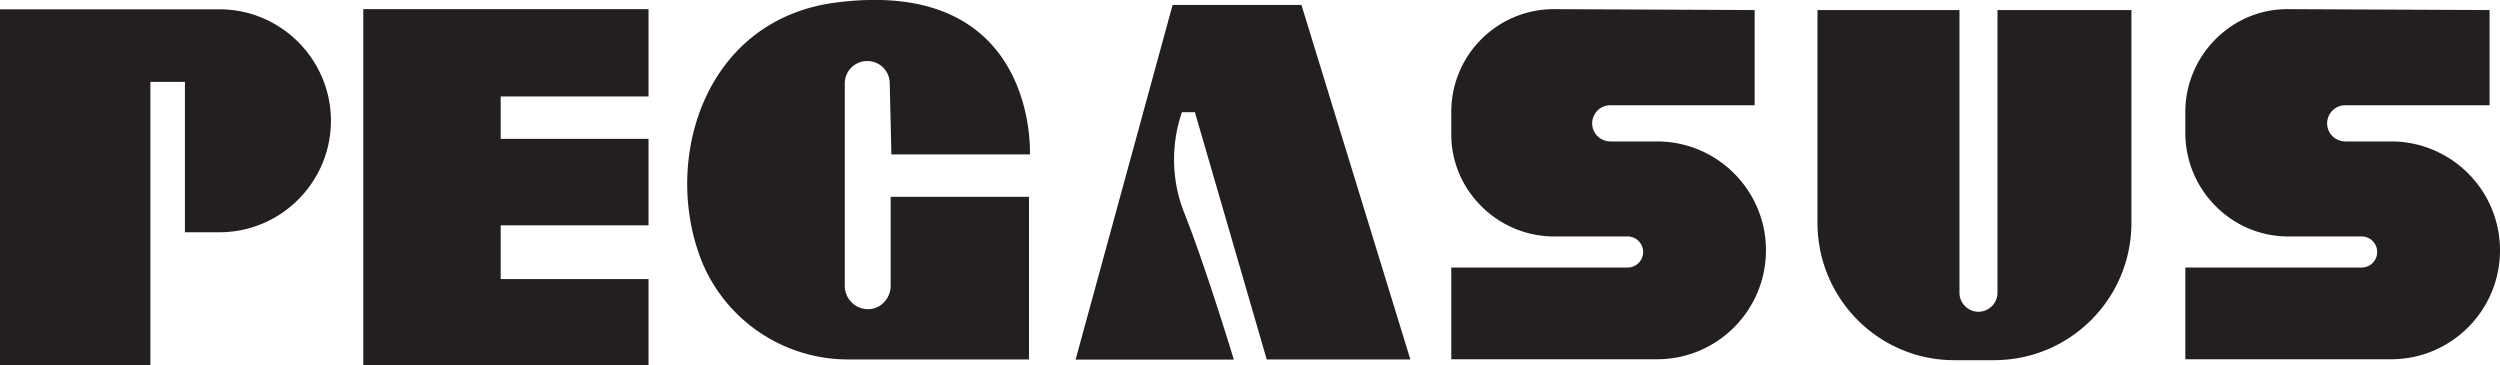 <svg xmlns="http://www.w3.org/2000/svg" id="Layer_1" viewBox="0 0 136.81 20"><defs><style>.cls-1{fill:#231f20}</style></defs><g id="Pegasus"><path d="M0 .5V20h8.23V4.48h1.89v8.23h1.89c3.36 0 6.1-2.74 6.1-6.1 0-3.36-2.74-6.1-6.1-6.1H0ZM48.79 8.45h7.57S56.83-1.2 45.9.12c-7.43.85-9.75 8.8-7.43 14.34a8.654 8.654 0 0 0 7.95 5.21h9.89v-8.9h-7.57v4.87c0 .71-.57 1.28-1.23 1.28-.71 0-1.28-.57-1.28-1.28V4.57c0-.71.57-1.23 1.23-1.23.71 0 1.23.57 1.23 1.23l.09 3.88ZM64.17.27h7.05l5.96 19.4h-7.86L65.39 6.14h-.71c-.62 1.8-.57 3.79.14 5.54 1.18 2.98 2.7 8 2.7 8h-8.66L64.17.27ZM96.02.55v5.21h-7.9c-.57 0-.99.47-.99.99 0 .57.47.99.99.99h2.56c3.27 0 5.96 2.65 5.96 5.96 0 3.27-2.65 5.96-5.96 5.96H79.42v-5.02h9.65a.85.85 0 1 0 0-1.7h-4.02c-3.08 0-5.63-2.51-5.63-5.58V6.13c0-3.12 2.51-5.63 5.63-5.63l10.98.05ZM136.24.55v5.21h-7.9c-.57 0-.99.47-.99.99 0 .57.47.99.99.99h2.51c3.27 0 5.96 2.65 5.96 5.96 0 3.27-2.65 5.96-5.96 5.96h-11.26v-5.02h9.65a.85.85 0 1 0 0-1.7h-4.02c-3.08 0-5.58-2.51-5.63-5.58V6.13c0-3.08 2.51-5.63 5.58-5.63l11.07.05ZM99.52.55h7.71v15.47c0 .57.47 1.04 1.04 1.04.57 0 1.04-.47 1.04-1.04V.55h7.33v11.64c0 4.16-3.36 7.52-7.52 7.52h-2.18c-4.12 0-7.48-3.36-7.48-7.52V.55h.05ZM27.4 5.28V7.6h8.09v4.73H27.4v2.94h8.09V20H19.88V.5h15.61v4.78H27.4z" class="cls-1"/></g></svg>